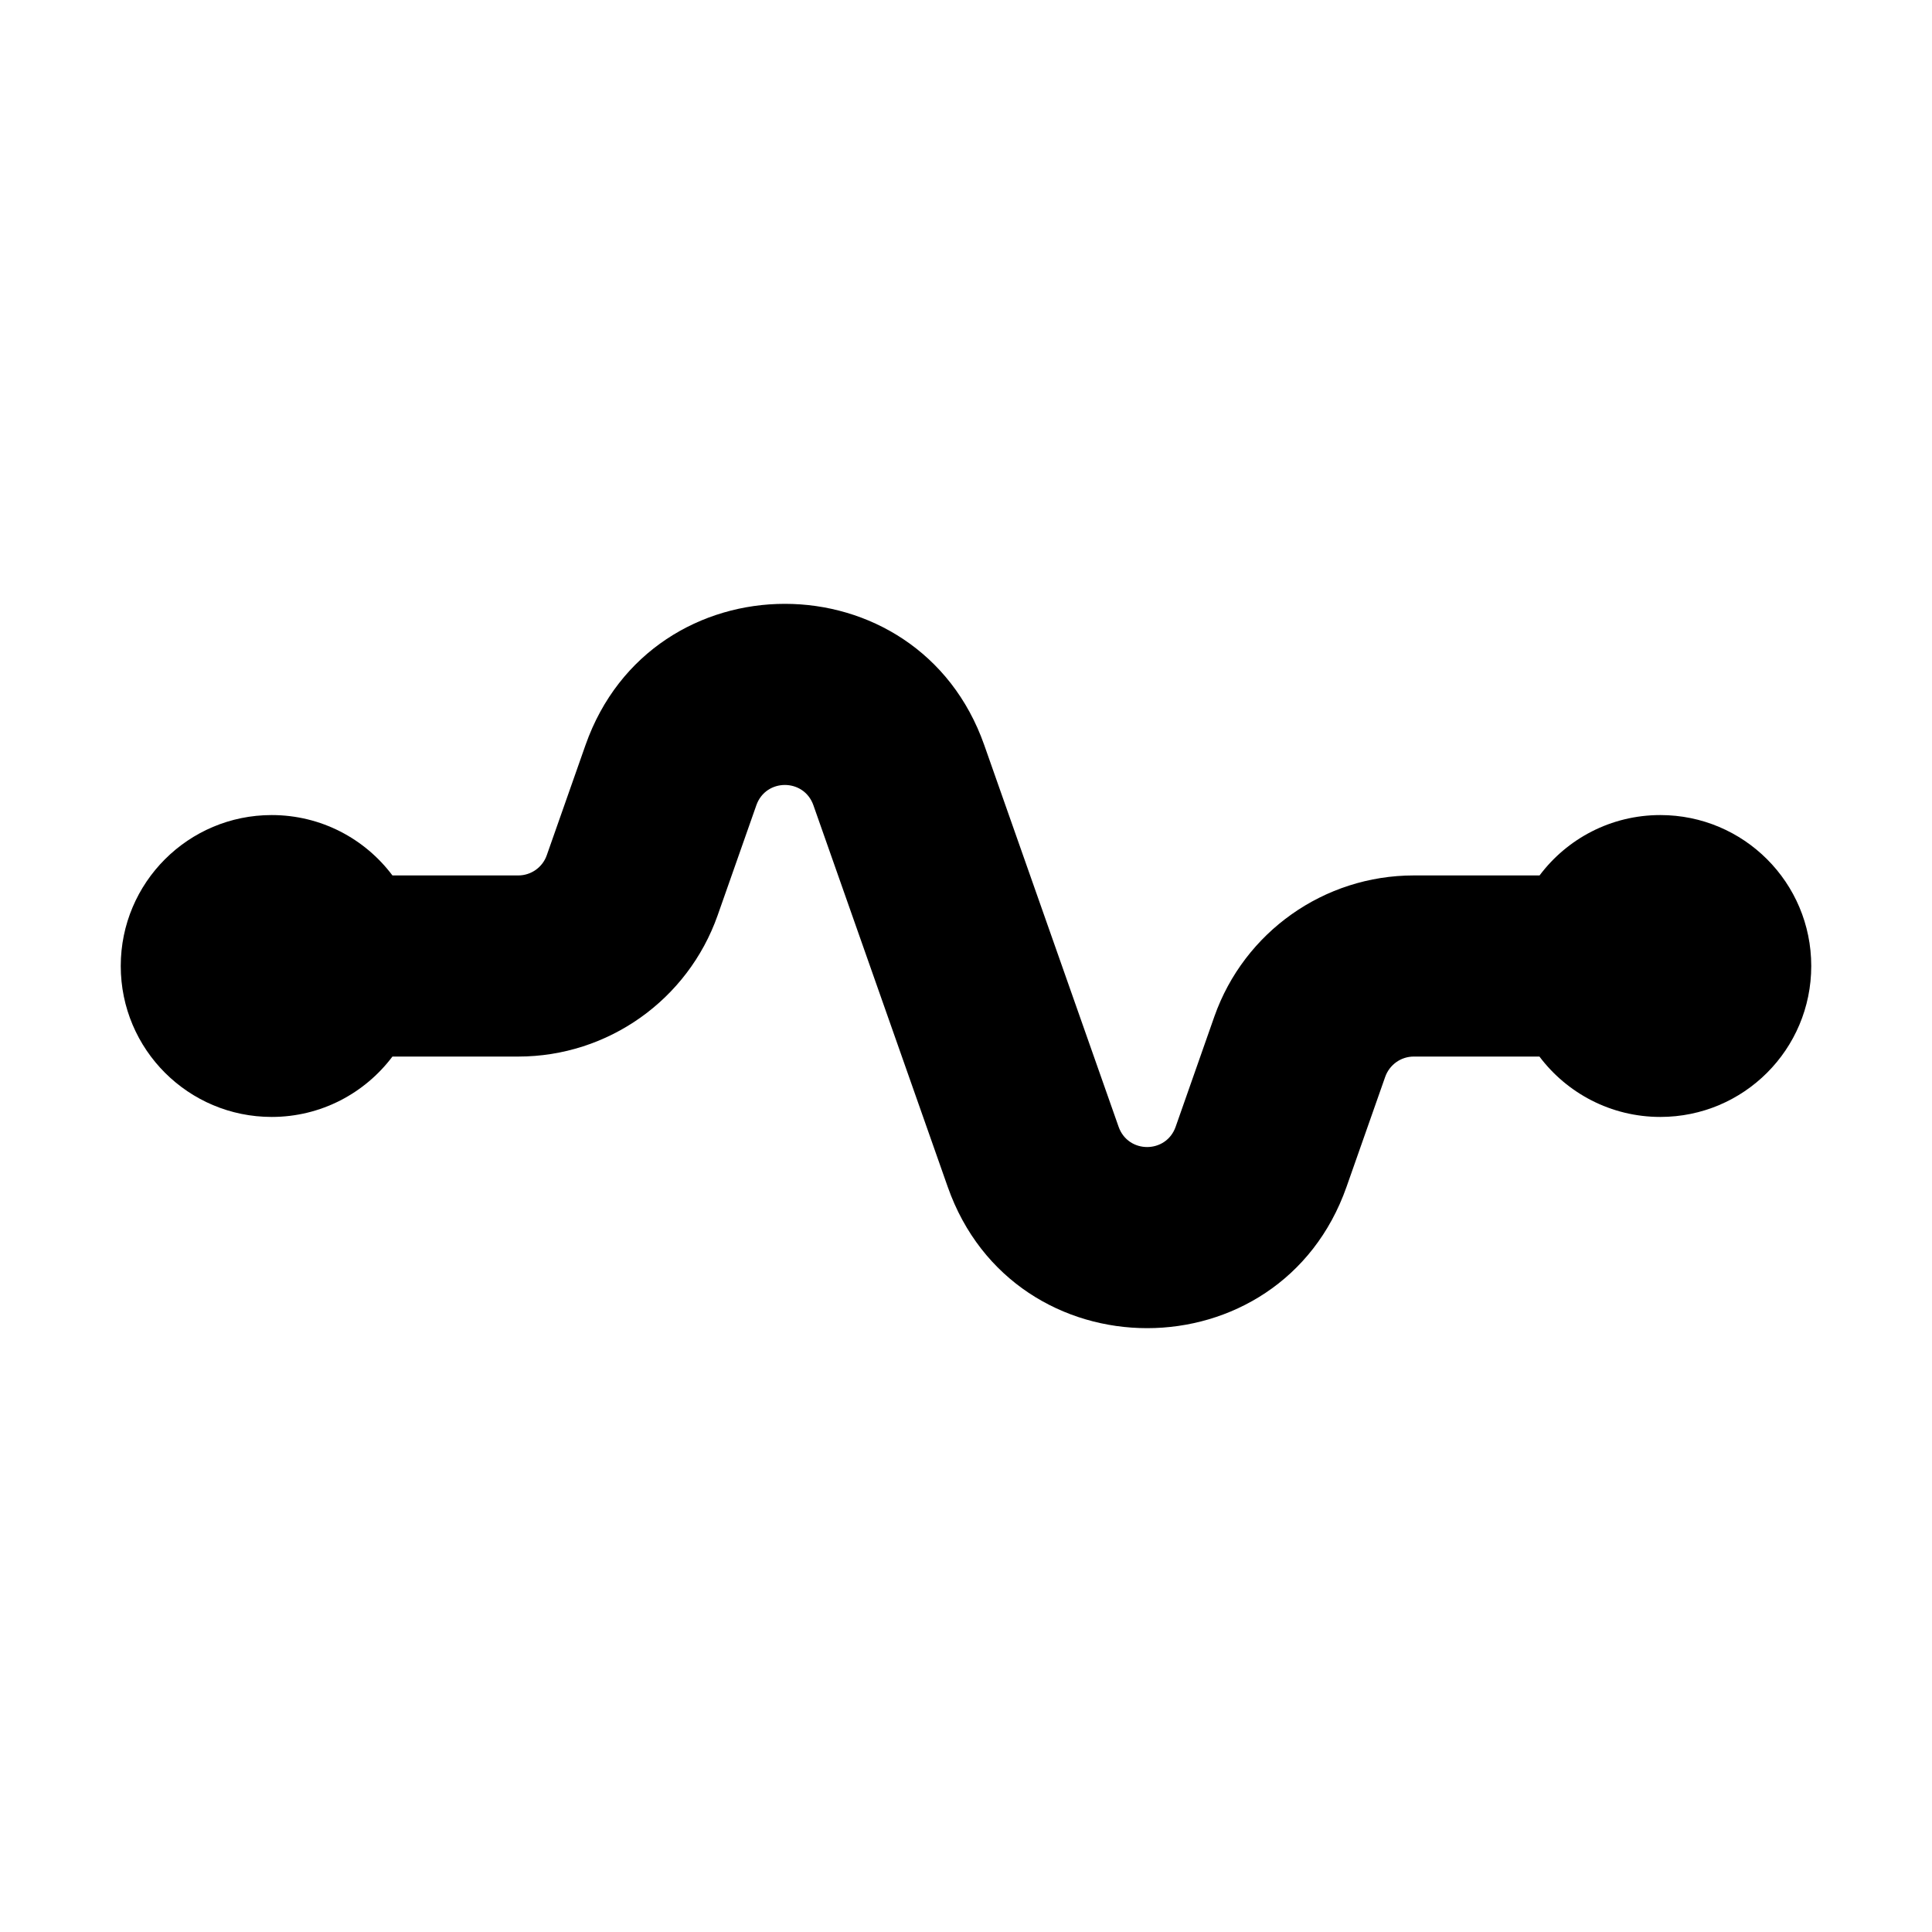 <svg xmlns="http://www.w3.org/2000/svg" viewBox="0 0 16 16" fill="none"><path d="M6.736 6.668C6.657 6.445 6.343 6.445 6.264 6.668L5.943 7.581C5.696 8.281 5.034 8.75 4.292 8.75H3.25C3.022 9.053 2.659 9.25 2.25 9.25C1.56 9.25 1 8.691 1 8C1 7.309 1.56 6.75 2.25 6.75C2.659 6.75 3.022 6.946 3.25 7.25H4.292C4.398 7.25 4.493 7.183 4.528 7.083L4.849 6.17C5.398 4.611 7.602 4.611 8.151 6.17L9.264 9.332C9.343 9.555 9.657 9.555 9.736 9.332L10.057 8.418C10.304 7.718 10.966 7.25 11.708 7.25H12.75C12.978 6.946 13.341 6.75 13.75 6.75C14.441 6.75 15 7.309 15 8C15 8.691 14.441 9.25 13.75 9.25C13.341 9.25 12.977 9.053 12.749 8.75H11.708C11.602 8.75 11.508 8.817 11.472 8.917L11.151 9.83C10.602 11.389 8.398 11.389 7.849 9.83L6.736 6.668Z" fill="currentColor"/></svg>